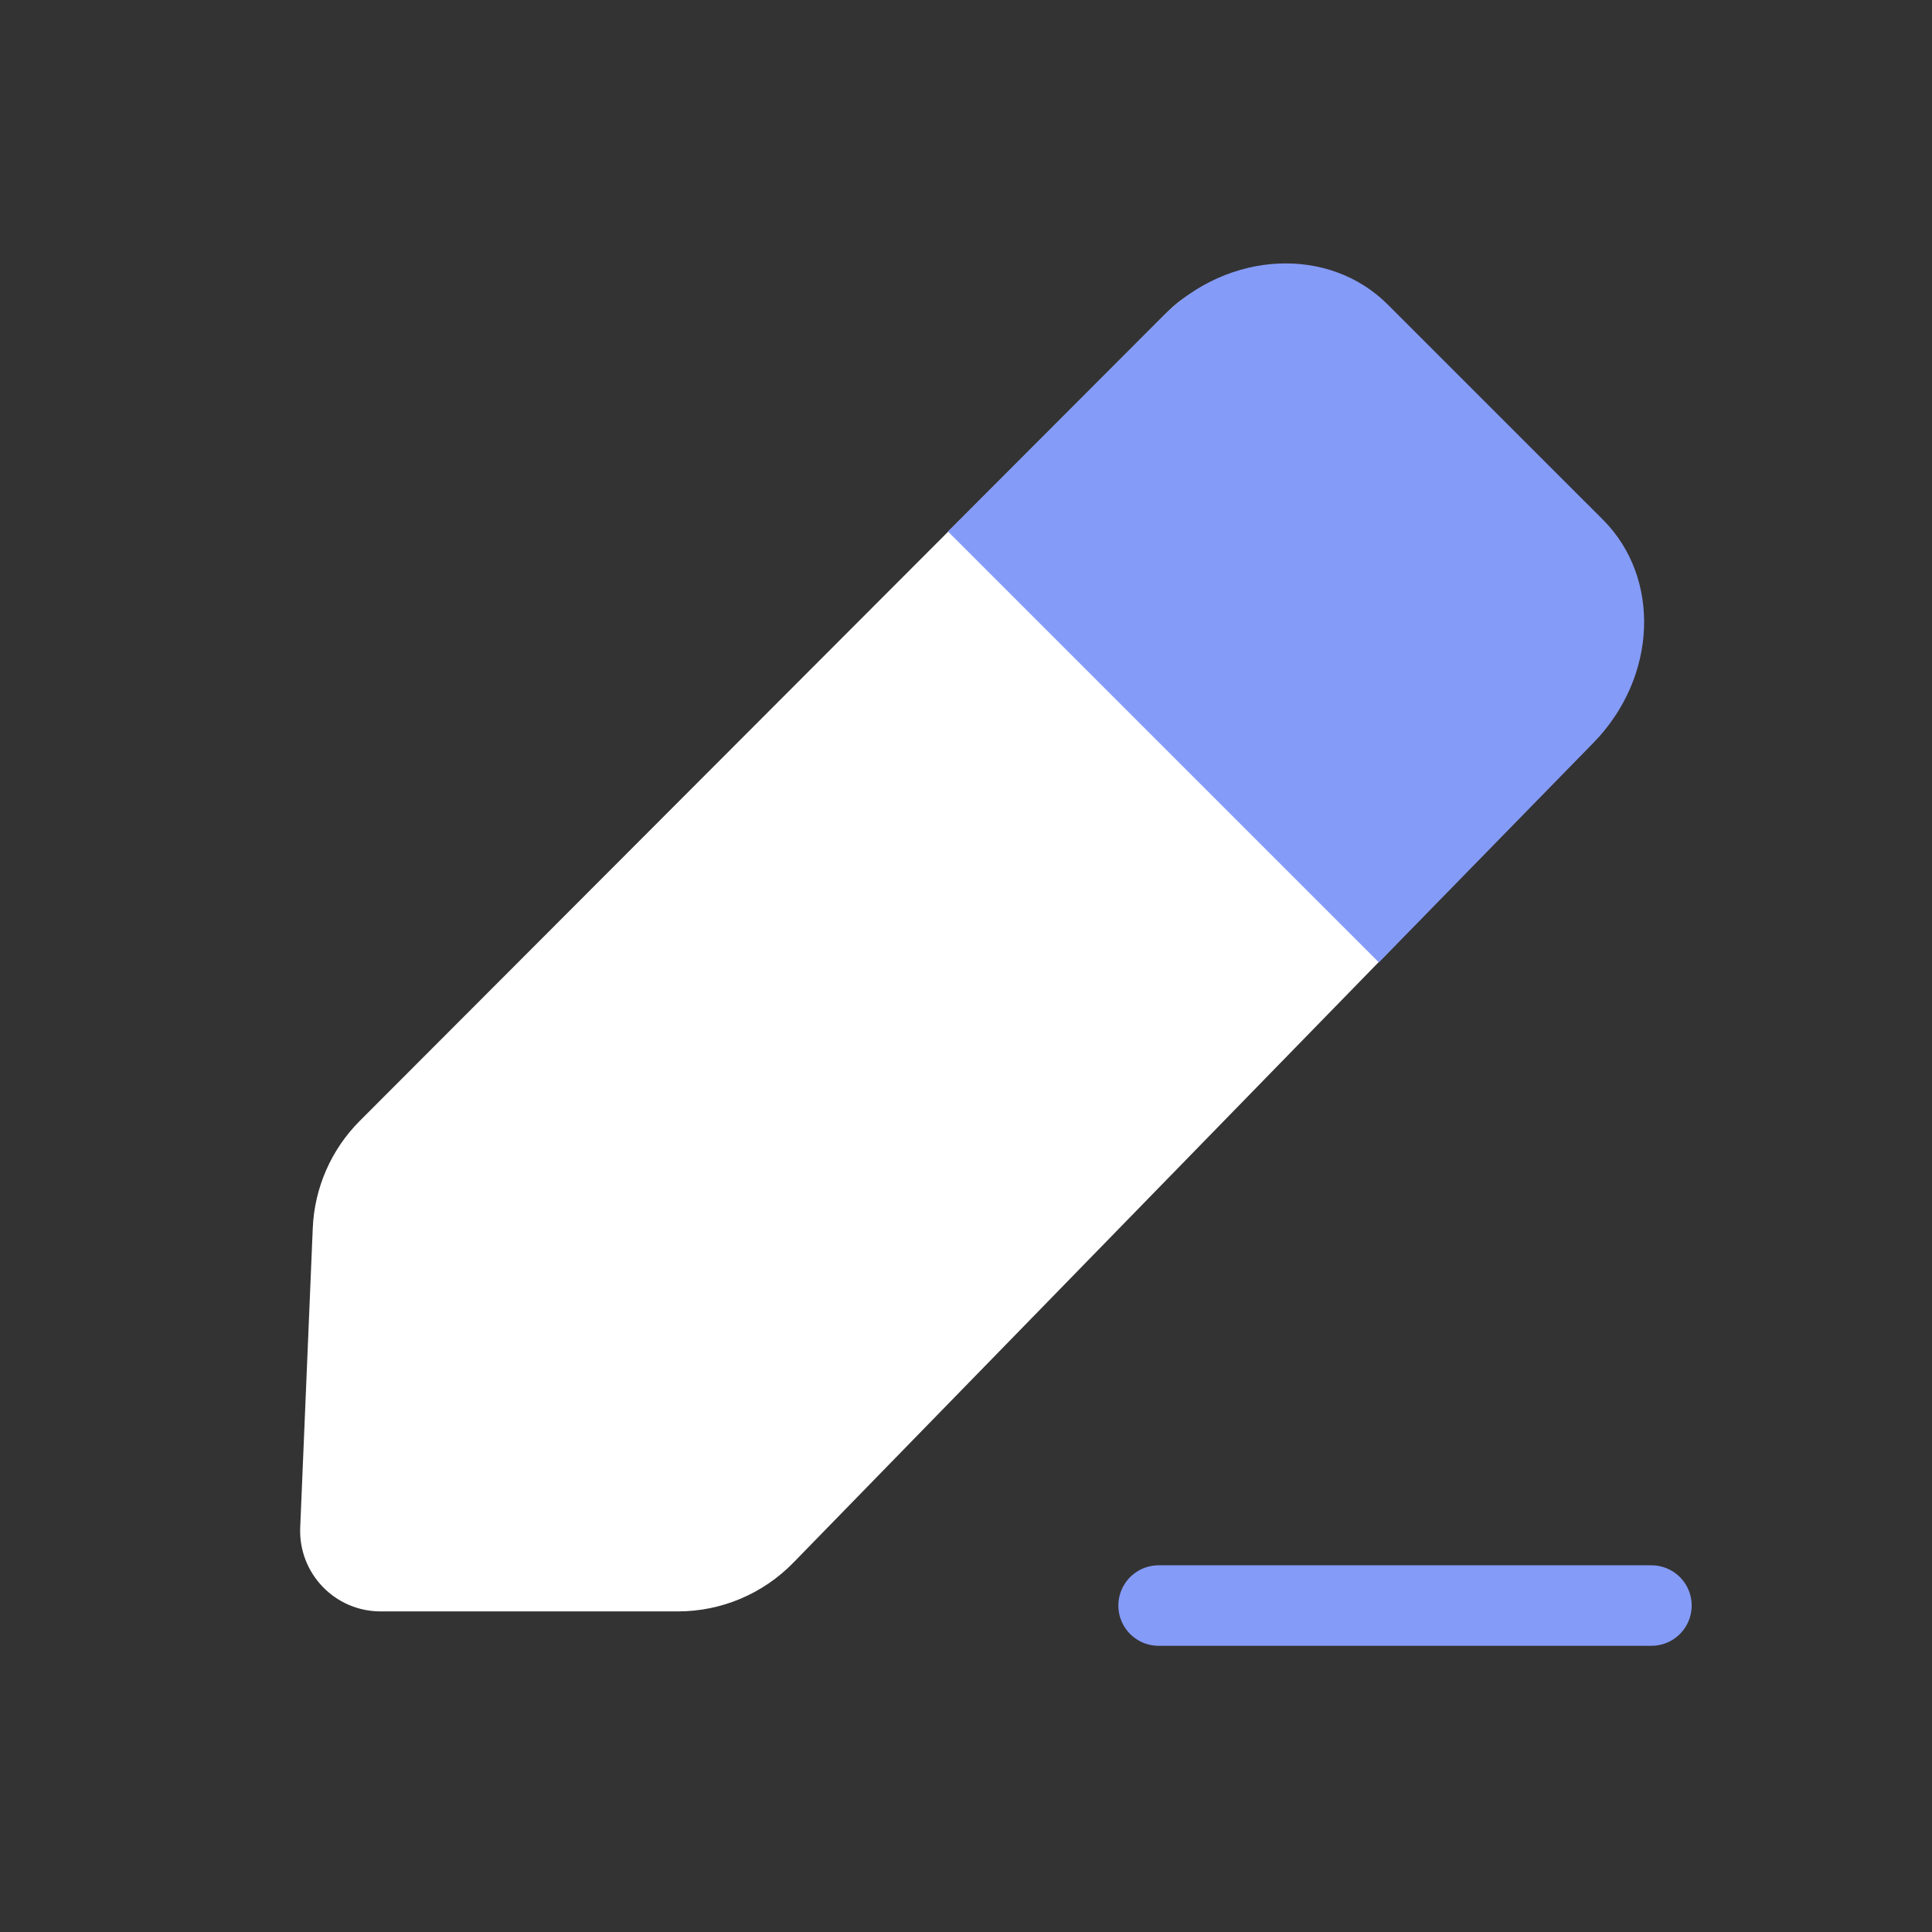 <?xml version="1.0" encoding="UTF-8"?> <svg xmlns="http://www.w3.org/2000/svg" width="36" height="36" viewBox="0 0 36 36" fill="none"><rect x="0" y="0" width="36" height="36" fill="#333333" stroke="none"/> <path d="M21.773 5.795C22.553 5.014 23.819 5.013 24.6 5.794L29.744 10.938C30.518 11.712 30.526 12.966 29.762 13.75L14.781 29.12C14.216 29.699 13.442 30.026 12.634 30.026L7.092 30.026C6.239 30.026 5.558 29.315 5.594 28.462L5.828 22.882C5.86 22.131 6.172 21.419 6.703 20.887L21.773 5.795Z" fill="white"></path> <path fill-rule="evenodd" clip-rule="evenodd" d="M25.693 17.933L29.692 13.84C30.879 12.625 30.957 10.772 29.867 9.682L25.86 5.676C24.762 4.577 22.89 4.669 21.68 5.881L17.663 9.903L25.693 17.933Z" fill="#859BF8"></path> <path d="M21.589 29.917H30.772" stroke="#859BF8" stroke-width="1.5" stroke-linecap="round" stroke-linejoin="round"></path> </svg> 